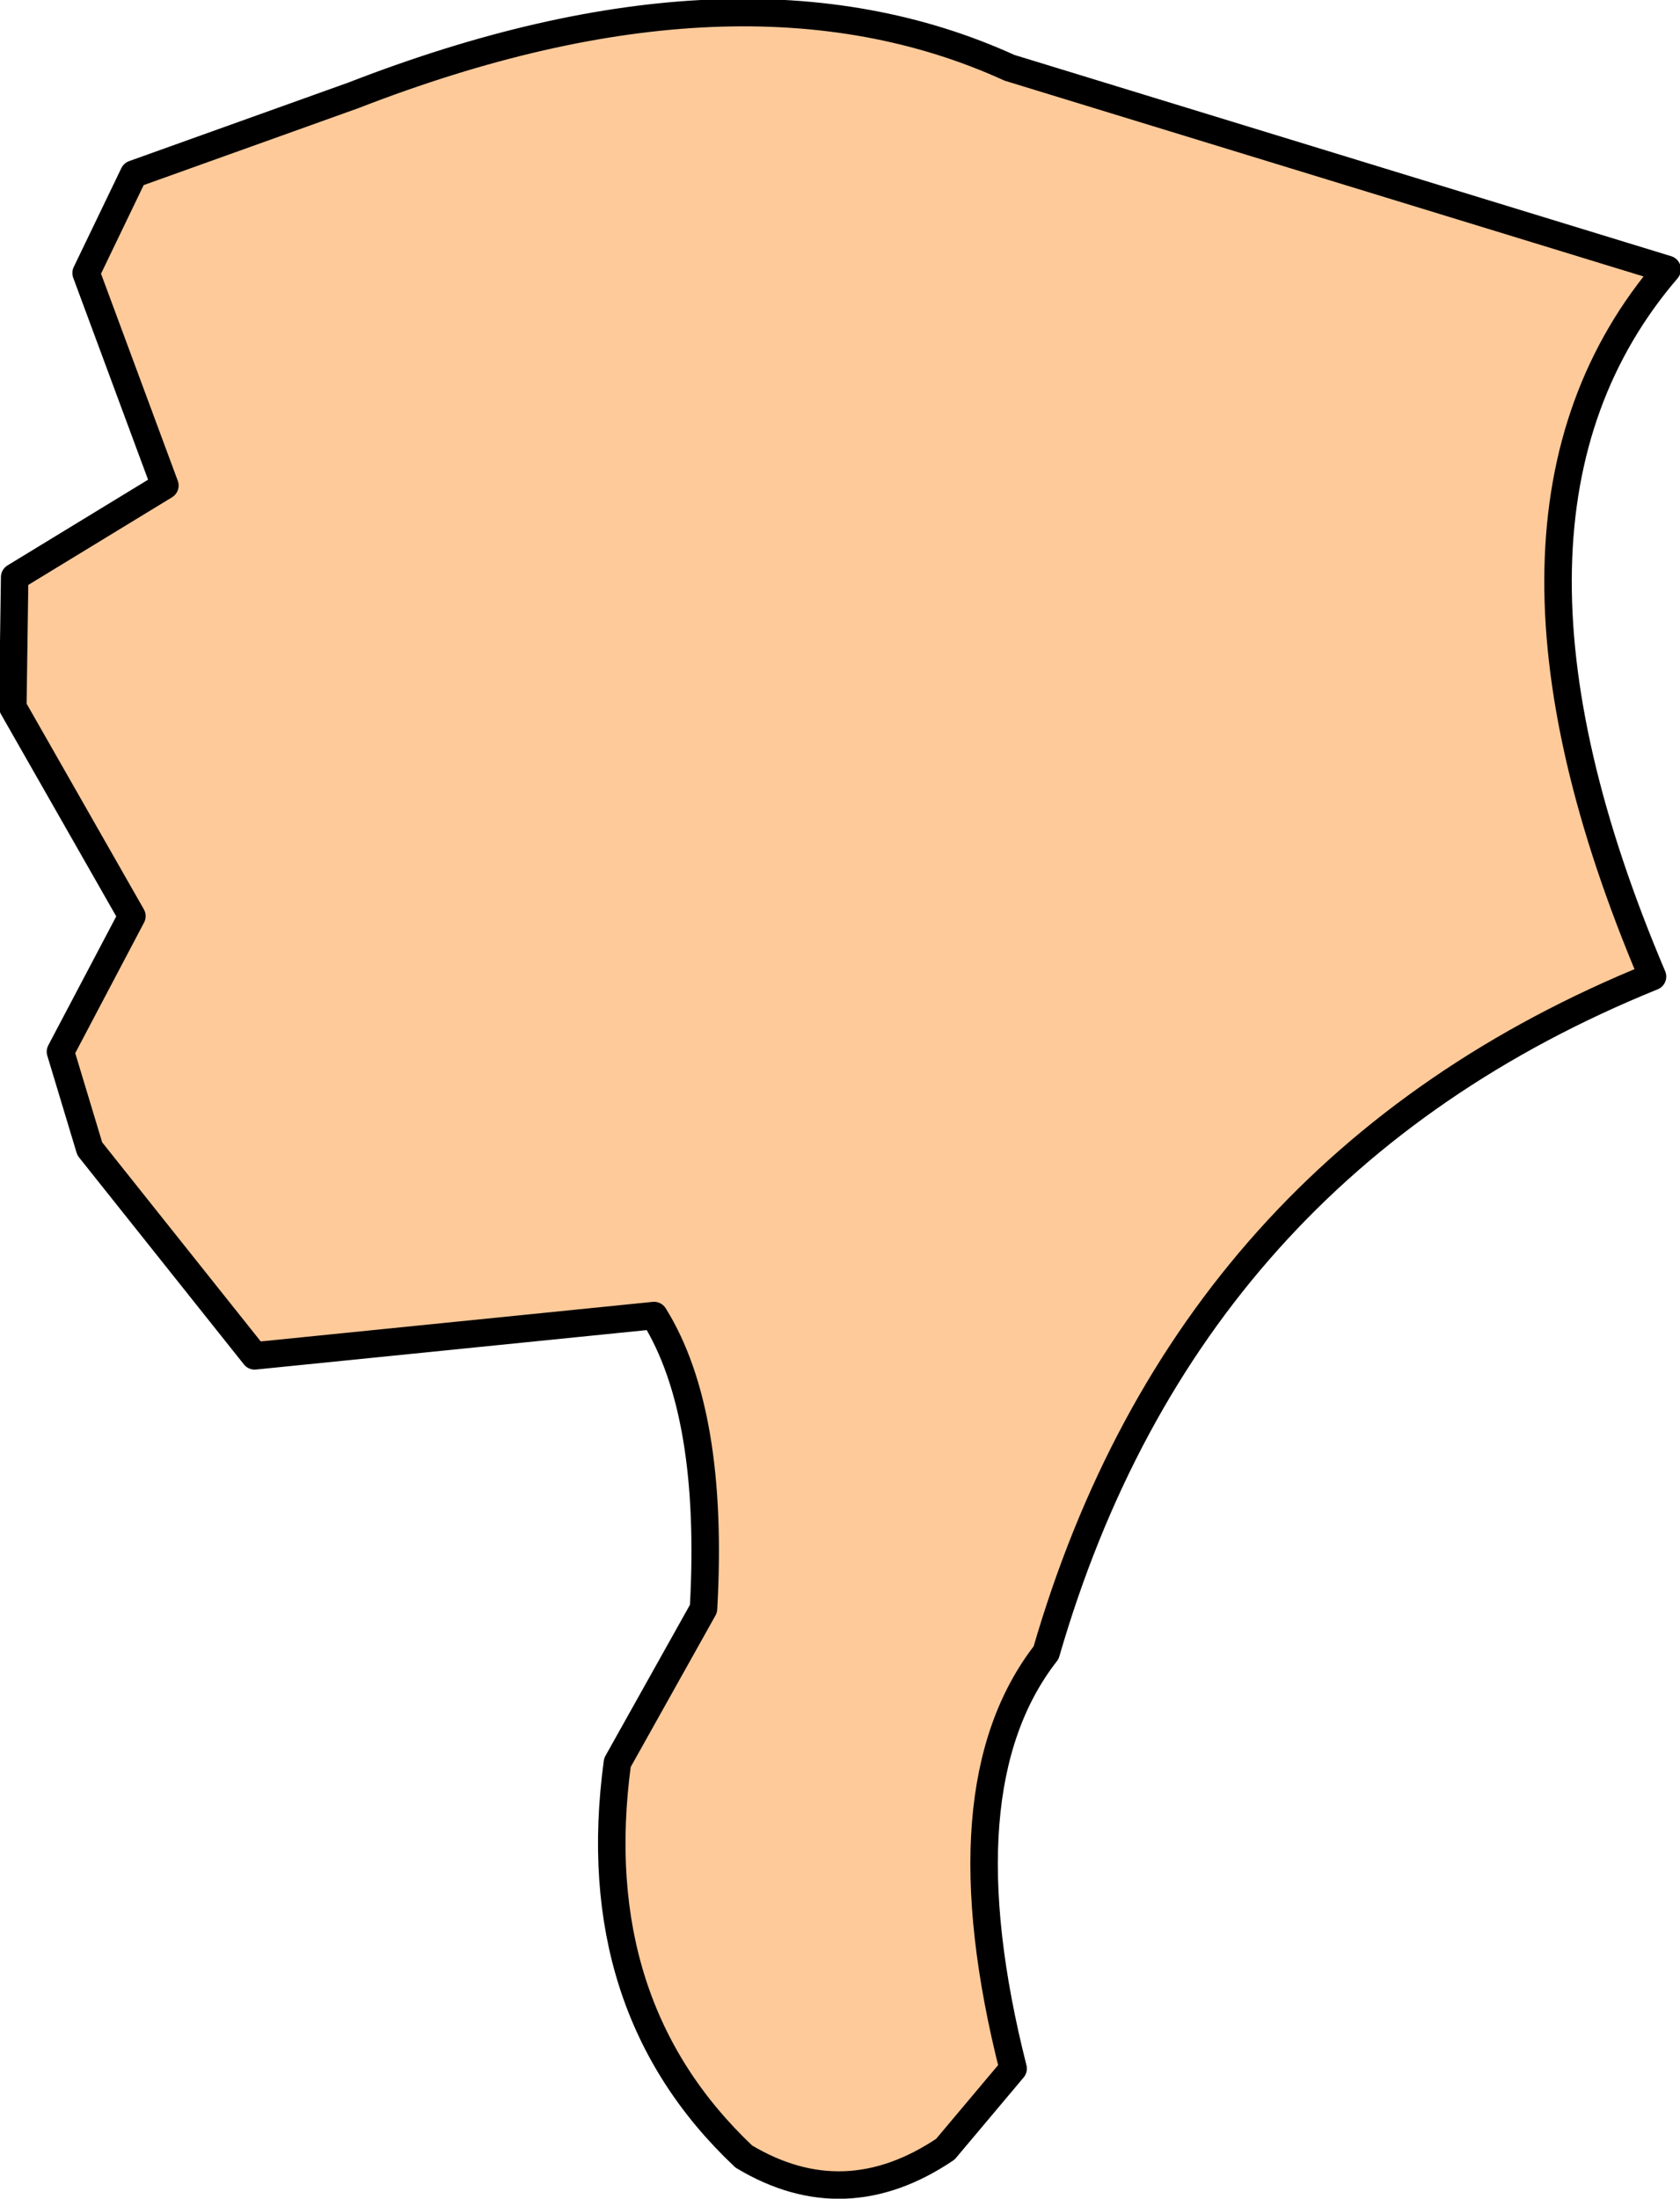 <?xml version="1.0" encoding="UTF-8" standalone="no"?>
<svg xmlns:xlink="http://www.w3.org/1999/xlink" height="60.0px" width="45.85px" xmlns="http://www.w3.org/2000/svg">
  <g transform="matrix(1.0, 0.0, 0.0, 1.0, 22.9, 30.0)">
    <path d="M22.6 -22.65 Q16.85 -15.95 22.2 -3.35 9.5 1.8 5.65 15.1 2.8 18.75 4.75 26.45 L2.9 28.65 Q0.15 30.5 -2.6 28.85 -6.95 24.75 -6.05 18.1 L-3.7 13.9 Q-3.4 8.55 -5.05 5.9 L-15.95 7.0 -20.45 1.35 -21.25 -1.3 -19.3 -5.0 -22.55 -10.7 -22.5 -14.25 -18.4 -16.75 -20.55 -22.55 -19.25 -25.25 -13.25 -27.4 Q-2.7 -31.5 4.65 -28.15 L22.6 -22.65" fill="#feca9a" fill-rule="evenodd" stroke="none"/>
    <path d="M22.6 -22.65 L4.65 -28.15 Q-2.7 -31.5 -13.25 -27.4 L-19.25 -25.25 -20.55 -22.55 -18.4 -16.75 -22.5 -14.25 -22.55 -10.7 -19.3 -5.0 -21.25 -1.3 -20.45 1.35 -15.95 7.0 -5.05 5.9 Q-3.4 8.55 -3.7 13.9 L-6.05 18.1 Q-6.95 24.75 -2.6 28.85 0.15 30.5 2.9 28.65 L4.75 26.45 Q2.8 18.75 5.65 15.1 9.5 1.8 22.2 -3.35 16.85 -15.95 22.6 -22.65 Z" fill="none" stroke="#000000" stroke-linecap="round" stroke-linejoin="round" stroke-width="0.75"/>
  </g>
</svg>
